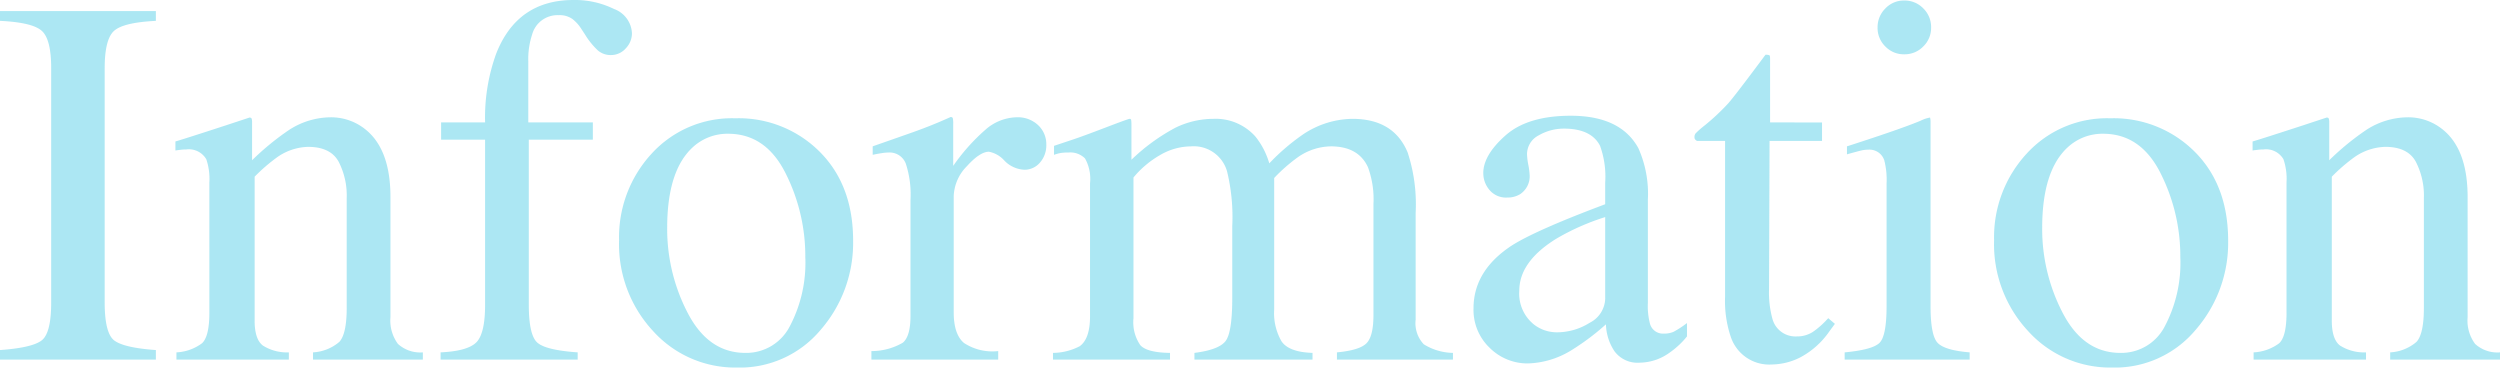 <svg xmlns="http://www.w3.org/2000/svg" width="303.75" height="44.656" viewBox="0 0 303.75 44.656">
  <path id="bg_informaiton" d="M1.031-1.156q3.906-.281,5.063-1.172T7.25-6.937V-35.406q0-3.531-1.156-4.547t-5.062-1.2v-1.187H19.969v1.188q-3.906.188-5.062,1.2T13.75-35.406V-6.937q0,3.719,1.156,4.609t5.063,1.172V0H1.031Zm21.438.281a5.647,5.647,0,0,0,3.109-1.109q.891-.828.891-3.7V-21.531a7.385,7.385,0,0,0-.375-2.812,2.454,2.454,0,0,0-2.437-1.187,5.523,5.523,0,0,0-.578.031q-.3.031-.734.094V-26.5q1.281-.375,6.063-1.937l2.938-.969q.219,0,.266.156a1.593,1.593,0,0,1,.047.438v4.594a32.05,32.05,0,0,1,4.5-3.687,9.387,9.387,0,0,1,5.063-1.531,6.63,6.63,0,0,1,3.875,1.219q3.375,2.375,3.375,8.469V-5.156a4.771,4.771,0,0,0,.906,3.25A4.016,4.016,0,0,0,52.406-.875V0H39.063V-.875A5.354,5.354,0,0,0,42.25-2.141q.906-.953.906-4.141V-19.625a8.943,8.943,0,0,0-1-4.453q-1-1.766-3.687-1.766a6.824,6.824,0,0,0-3.75,1.25,21.481,21.481,0,0,0-2.75,2.375v17.5q0,2.25,1,3.016a5.482,5.482,0,0,0,3.156.828V0H22.469Zm32.094,0q3.312-.156,4.359-1.234t1.047-4.547V-26.719H54.625v-2.094h5.344a22.809,22.809,0,0,1,1.344-8.344q2.562-6.531,9.406-6.531a10.791,10.791,0,0,1,4.922,1.094,3.3,3.3,0,0,1,2.172,2.938,2.645,2.645,0,0,1-.75,1.844A2.378,2.378,0,0,1,75.25-37a2.363,2.363,0,0,1-1.562-.547,9.139,9.139,0,0,1-1.562-1.922l-.531-.812a4.569,4.569,0,0,0-1.031-1.109,2.676,2.676,0,0,0-1.656-.453A3.184,3.184,0,0,0,65.688-39.5a9.526,9.526,0,0,0-.469,3.281v7.406h7.844v2.094H65.281V-6.656q0,3.531.953,4.516T71.219-.875V0H54.563ZM76.25-14.5A14.961,14.961,0,0,1,80.2-25.016a13.2,13.2,0,0,1,10.172-4.3,13.9,13.9,0,0,1,10.25,4.063q4.063,4.063,4.063,10.813A16.088,16.088,0,0,1,100.75-3.625,12.794,12.794,0,0,1,90.563.969,13.428,13.428,0,0,1,80.406-3.437,15.489,15.489,0,0,1,76.25-14.5ZM89.5-27.437a6.2,6.2,0,0,0-4.281,1.625Q82.094-22.969,82.094-16A22.064,22.064,0,0,0,84.609-5.625Q87.125-.812,91.594-.812a5.939,5.939,0,0,0,5.391-3.219,16.541,16.541,0,0,0,1.891-8.437,22.354,22.354,0,0,0-2.406-10.187Q94.063-27.437,89.5-27.437ZM106.906-1.031a7.565,7.565,0,0,0,3.813-1.016q.938-.766.938-3.266V-19.406a12.066,12.066,0,0,0-.578-4.422,2.107,2.107,0,0,0-2.109-1.328,5.807,5.807,0,0,0-.828.078q-.516.078-1.078.2v-1.031l3.656-1.281q1.875-.656,2.594-.937,1.562-.594,3.219-1.344.219,0,.266.156a2.846,2.846,0,0,1,.047.656v5.125a23.877,23.877,0,0,1,3.859-4.344,5.946,5.946,0,0,1,3.859-1.562,3.6,3.6,0,0,1,2.594.953,3.165,3.165,0,0,1,1,2.391,3.158,3.158,0,0,1-.766,2.156,2.447,2.447,0,0,1-1.922.875,3.6,3.6,0,0,1-2.391-1.094,3.38,3.38,0,0,0-1.891-1.094q-1.094,0-2.687,1.766a5.417,5.417,0,0,0-1.594,3.641V-5.75q0,2.688,1.25,3.734a6.277,6.277,0,0,0,4.156.984V0H106.906Zm22.063.219a7.144,7.144,0,0,0,3.25-.812q1.25-.906,1.25-3.625V-21.406a5.085,5.085,0,0,0-.609-3.031,2.511,2.511,0,0,0-2.016-.719,5.7,5.7,0,0,0-.984.063,5.247,5.247,0,0,0-.766.219v-1.094l2.25-.75q1.219-.406,4-1.469t2.938-1.062a.174.174,0,0,1,.188.156,3.639,3.639,0,0,1,.031.594v4.219a23.843,23.843,0,0,1,5.344-3.891,10.59,10.59,0,0,1,4.625-1.078,6.454,6.454,0,0,1,5.125,2.188,9.5,9.5,0,0,1,1.656,3.219,26.064,26.064,0,0,1,4.031-3.469,10.974,10.974,0,0,1,6.063-1.937q5.031,0,6.719,4.094a20.277,20.277,0,0,1,.969,7.313V-4.875a3.736,3.736,0,0,0,.984,3.016,6.933,6.933,0,0,0,3.547,1.047V0H163.469V-.875q2.719-.25,3.578-1.094t.859-3.437V-18.875a11.385,11.385,0,0,0-.656-4.469q-1.156-2.563-4.531-2.562a7.174,7.174,0,0,0-4.031,1.344,19.967,19.967,0,0,0-2.844,2.5v16a6.852,6.852,0,0,0,.891,3.844q.891,1.313,3.766,1.406V0H146.156V-.812q2.969-.375,3.781-1.437t.813-5.219v-8.75a23.43,23.43,0,0,0-.625-6.625,4.2,4.2,0,0,0-4.375-3.062A7.516,7.516,0,0,0,142-24.859a11.781,11.781,0,0,0-3.25,2.734V-5.031a4.921,4.921,0,0,0,.828,3.281q.828.906,3.609.938V0H128.969Zm67.094-16.5a28.613,28.613,0,0,0-5.937,2.625q-4.5,2.781-4.5,6.313A4.8,4.8,0,0,0,187.5-4.187a4.553,4.553,0,0,0,2.719.875,7.467,7.467,0,0,0,3.953-1.156,3.392,3.392,0,0,0,1.891-2.937Zm-16,11.094q0-4.531,4.531-7.562,2.875-1.875,11.469-5.094v-2.656a10.942,10.942,0,0,0-.625-4.437q-1.062-2.094-4.406-2.094A6.07,6.07,0,0,0,188-27.25a2.581,2.581,0,0,0-1.437,2.313,8.477,8.477,0,0,0,.156,1.266,8.983,8.983,0,0,1,.156,1.141,2.6,2.6,0,0,1-1.156,2.438,2.909,2.909,0,0,1-1.562.406A2.619,2.619,0,0,1,182-20.609a3.166,3.166,0,0,1-.75-2.047q0-2.188,2.7-4.578t7.922-2.391q6.063,0,8.219,3.938a13.6,13.6,0,0,1,1.156,6.281V-6.875a8.385,8.385,0,0,0,.25,2.5,1.632,1.632,0,0,0,1.688,1.219,2.812,2.812,0,0,0,1.188-.219A12.137,12.137,0,0,0,206-4.437v1.625a10.172,10.172,0,0,1-2.156,2A6.284,6.284,0,0,1,200.281.375,3.479,3.479,0,0,1,197.2-1a6.166,6.166,0,0,1-1.047-3.281,29.428,29.428,0,0,1-4.062,3.063A10.646,10.646,0,0,1,186.688.469a6.5,6.5,0,0,1-4.656-1.891A6.365,6.365,0,0,1,180.063-6.219Zm42.344-22.594v2.25h-6.375l-.062,18a12.042,12.042,0,0,0,.406,3.594,2.888,2.888,0,0,0,2.938,2.156,3.538,3.538,0,0,0,1.953-.531,10.25,10.25,0,0,0,1.891-1.687l.813.688-.687.938a10,10,0,0,1-3.437,3.094,7.814,7.814,0,0,1-3.5.906,4.925,4.925,0,0,1-5-3.281,13.589,13.589,0,0,1-.719-4.937V-26.562h-3.406a.919.919,0,0,1-.234-.187.378.378,0,0,1-.078-.25.746.746,0,0,1,.141-.484,9.372,9.372,0,0,1,.891-.8,26.91,26.91,0,0,0,3.109-2.891q.953-1.109,4.484-5.859a1.042,1.042,0,0,1,.484.063q.078.063.078.469v7.688Zm6.75-11.531a3.21,3.21,0,0,1,.938-2.312,3.091,3.091,0,0,1,2.313-.969,3.131,3.131,0,0,1,2.3.953,3.167,3.167,0,0,1,.953,2.328,3.131,3.131,0,0,1-.953,2.3,3.131,3.131,0,0,1-2.3.953,3.116,3.116,0,0,1-2.312-.953A3.157,3.157,0,0,1,229.156-40.344Zm-4,39.469q3.344-.313,4.219-1.141T230.25-6.5V-21.406a9.48,9.48,0,0,0-.281-2.812A1.889,1.889,0,0,0,228-25.5a3.583,3.583,0,0,0-.672.063q-.328.062-1.891.5v-.969l1.344-.437q5.469-1.781,7.625-2.687a4.07,4.07,0,0,1,1.125-.375,1.7,1.7,0,0,1,.063.469V-6.5q0,3.563.859,4.469t3.891,1.156V0H225.156ZM243.313-14.5a14.961,14.961,0,0,1,3.953-10.516,13.2,13.2,0,0,1,10.172-4.3,13.9,13.9,0,0,1,10.25,4.063q4.063,4.063,4.063,10.813a16.088,16.088,0,0,1-3.937,10.813A12.794,12.794,0,0,1,257.625.969a13.428,13.428,0,0,1-10.156-4.406A15.489,15.489,0,0,1,243.313-14.5Zm13.25-12.937a6.2,6.2,0,0,0-4.281,1.625q-3.125,2.844-3.125,9.813a22.064,22.064,0,0,0,2.516,10.375q2.516,4.813,6.984,4.813a5.939,5.939,0,0,0,5.391-3.219,16.541,16.541,0,0,0,1.891-8.437,22.354,22.354,0,0,0-2.406-10.187Q261.125-27.437,256.563-27.437ZM274.844-.875a5.647,5.647,0,0,0,3.109-1.109q.891-.828.891-3.7V-21.531a7.385,7.385,0,0,0-.375-2.812,2.454,2.454,0,0,0-2.437-1.187,5.523,5.523,0,0,0-.578.031q-.3.031-.734.094V-26.5q1.281-.375,6.063-1.937l2.938-.969q.219,0,.266.156a1.593,1.593,0,0,1,.047.438v4.594a32.049,32.049,0,0,1,4.5-3.687,9.387,9.387,0,0,1,5.063-1.531,6.63,6.63,0,0,1,3.875,1.219q3.375,2.375,3.375,8.469V-5.156a4.771,4.771,0,0,0,.906,3.25,4.016,4.016,0,0,0,3.031,1.031V0H291.438V-.875a5.354,5.354,0,0,0,3.188-1.266q.906-.953.906-4.141V-19.625a8.944,8.944,0,0,0-1-4.453q-1-1.766-3.687-1.766a6.824,6.824,0,0,0-3.75,1.25,21.481,21.481,0,0,0-2.75,2.375v17.5q0,2.25,1,3.016a5.482,5.482,0,0,0,3.156.828V0H274.844Z" transform="translate(-1.031 43.688)" fill="#48cae4" opacity="0.45"/>
</svg>
